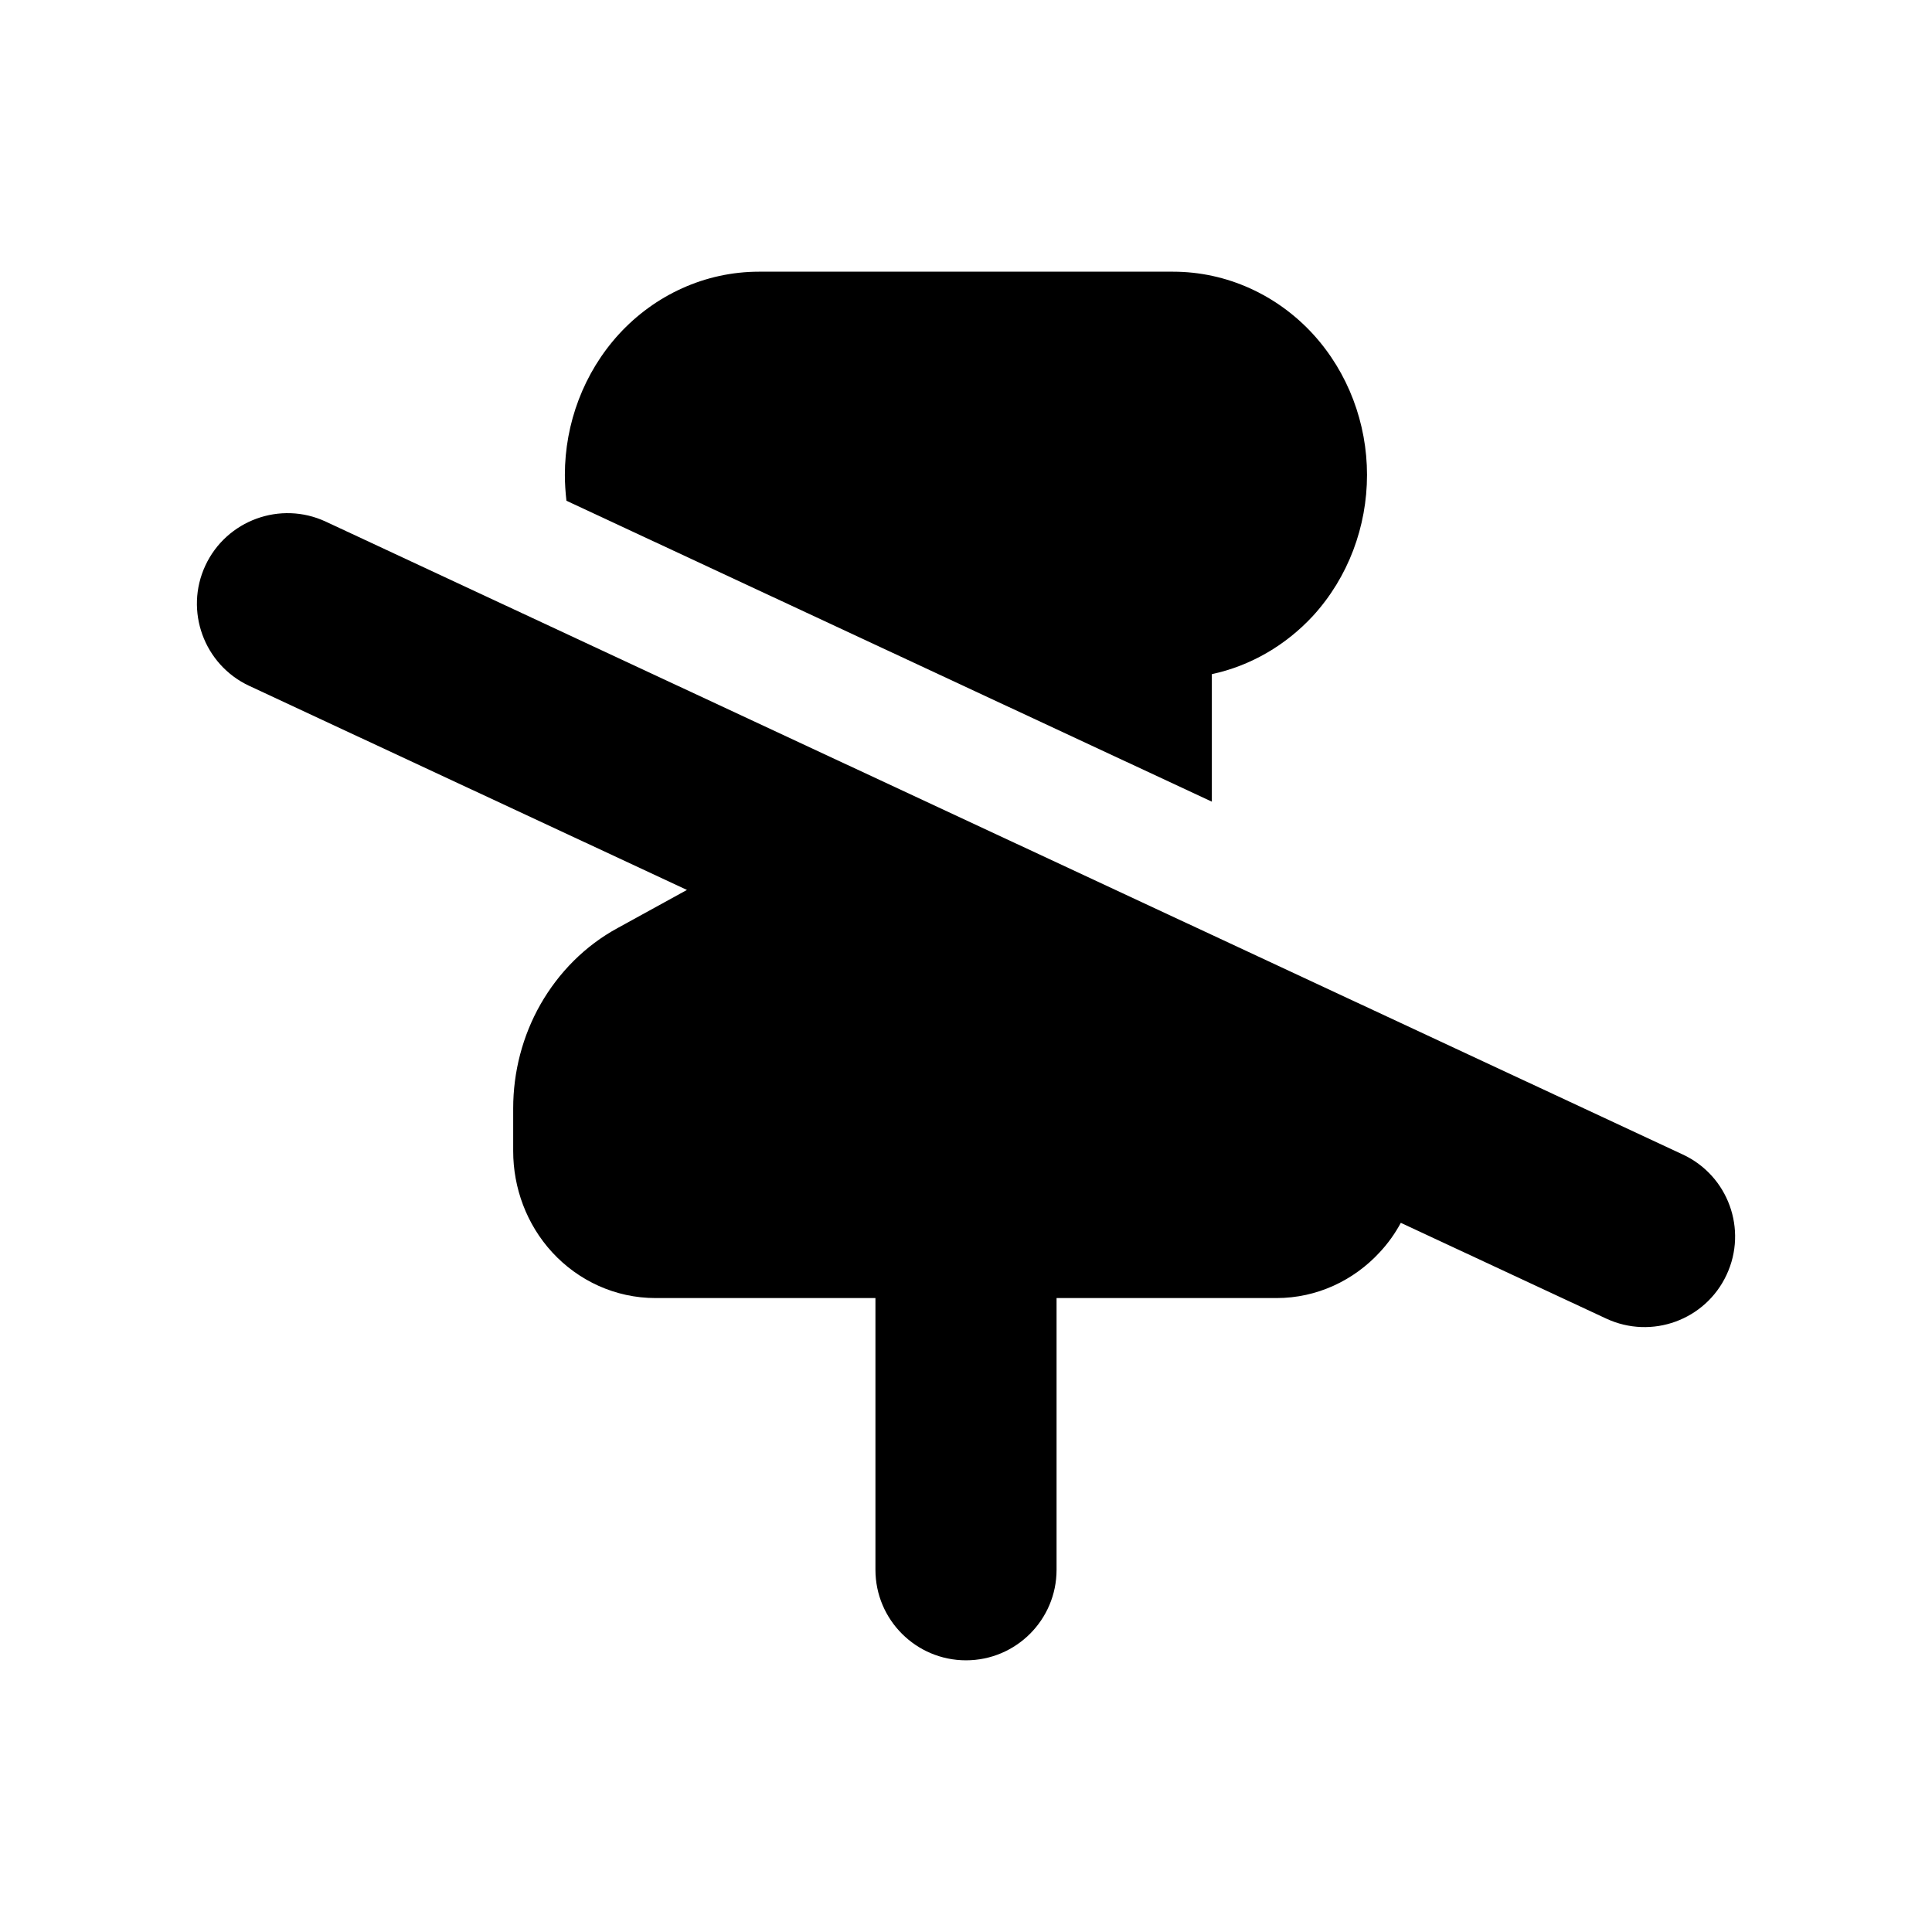 <svg width="16" height="16" viewBox="0 0 16 16" fill="none" xmlns="http://www.w3.org/2000/svg">
<path fill-rule="evenodd" clip-rule="evenodd" d="M6.286 2.25C5.838 2.25 5.423 2.444 5.127 2.766C4.834 3.086 4.678 3.507 4.678 3.933C4.678 4.005 4.683 4.076 4.691 4.147L10.036 6.639V5.583C10.358 5.514 10.649 5.343 10.873 5.101C11.166 4.781 11.321 4.36 11.321 3.933C11.321 3.507 11.166 3.086 10.873 2.766C10.577 2.444 10.162 2.25 9.714 2.25H6.286Z" fill="black"/>
<path fill-rule="evenodd" clip-rule="evenodd" d="M1.701 4.683C1.876 4.308 2.323 4.145 2.698 4.32L13.936 9.561C14.312 9.736 14.474 10.182 14.299 10.557C14.124 10.933 13.678 11.095 13.302 10.92L11.601 10.127C11.554 10.214 11.496 10.296 11.427 10.37C11.212 10.604 10.906 10.75 10.572 10.75H8.75V13C8.75 13.414 8.414 13.75 8 13.75C7.586 13.75 7.25 13.414 7.25 13V10.75H5.429C5.094 10.75 4.788 10.605 4.573 10.371C4.36 10.139 4.25 9.836 4.25 9.533V9.179C4.25 8.878 4.327 8.579 4.477 8.316C4.627 8.054 4.845 7.832 5.116 7.685L5.689 7.37L2.064 5.68C1.689 5.505 1.526 5.058 1.701 4.683Z" fill="black"/>
</svg>
